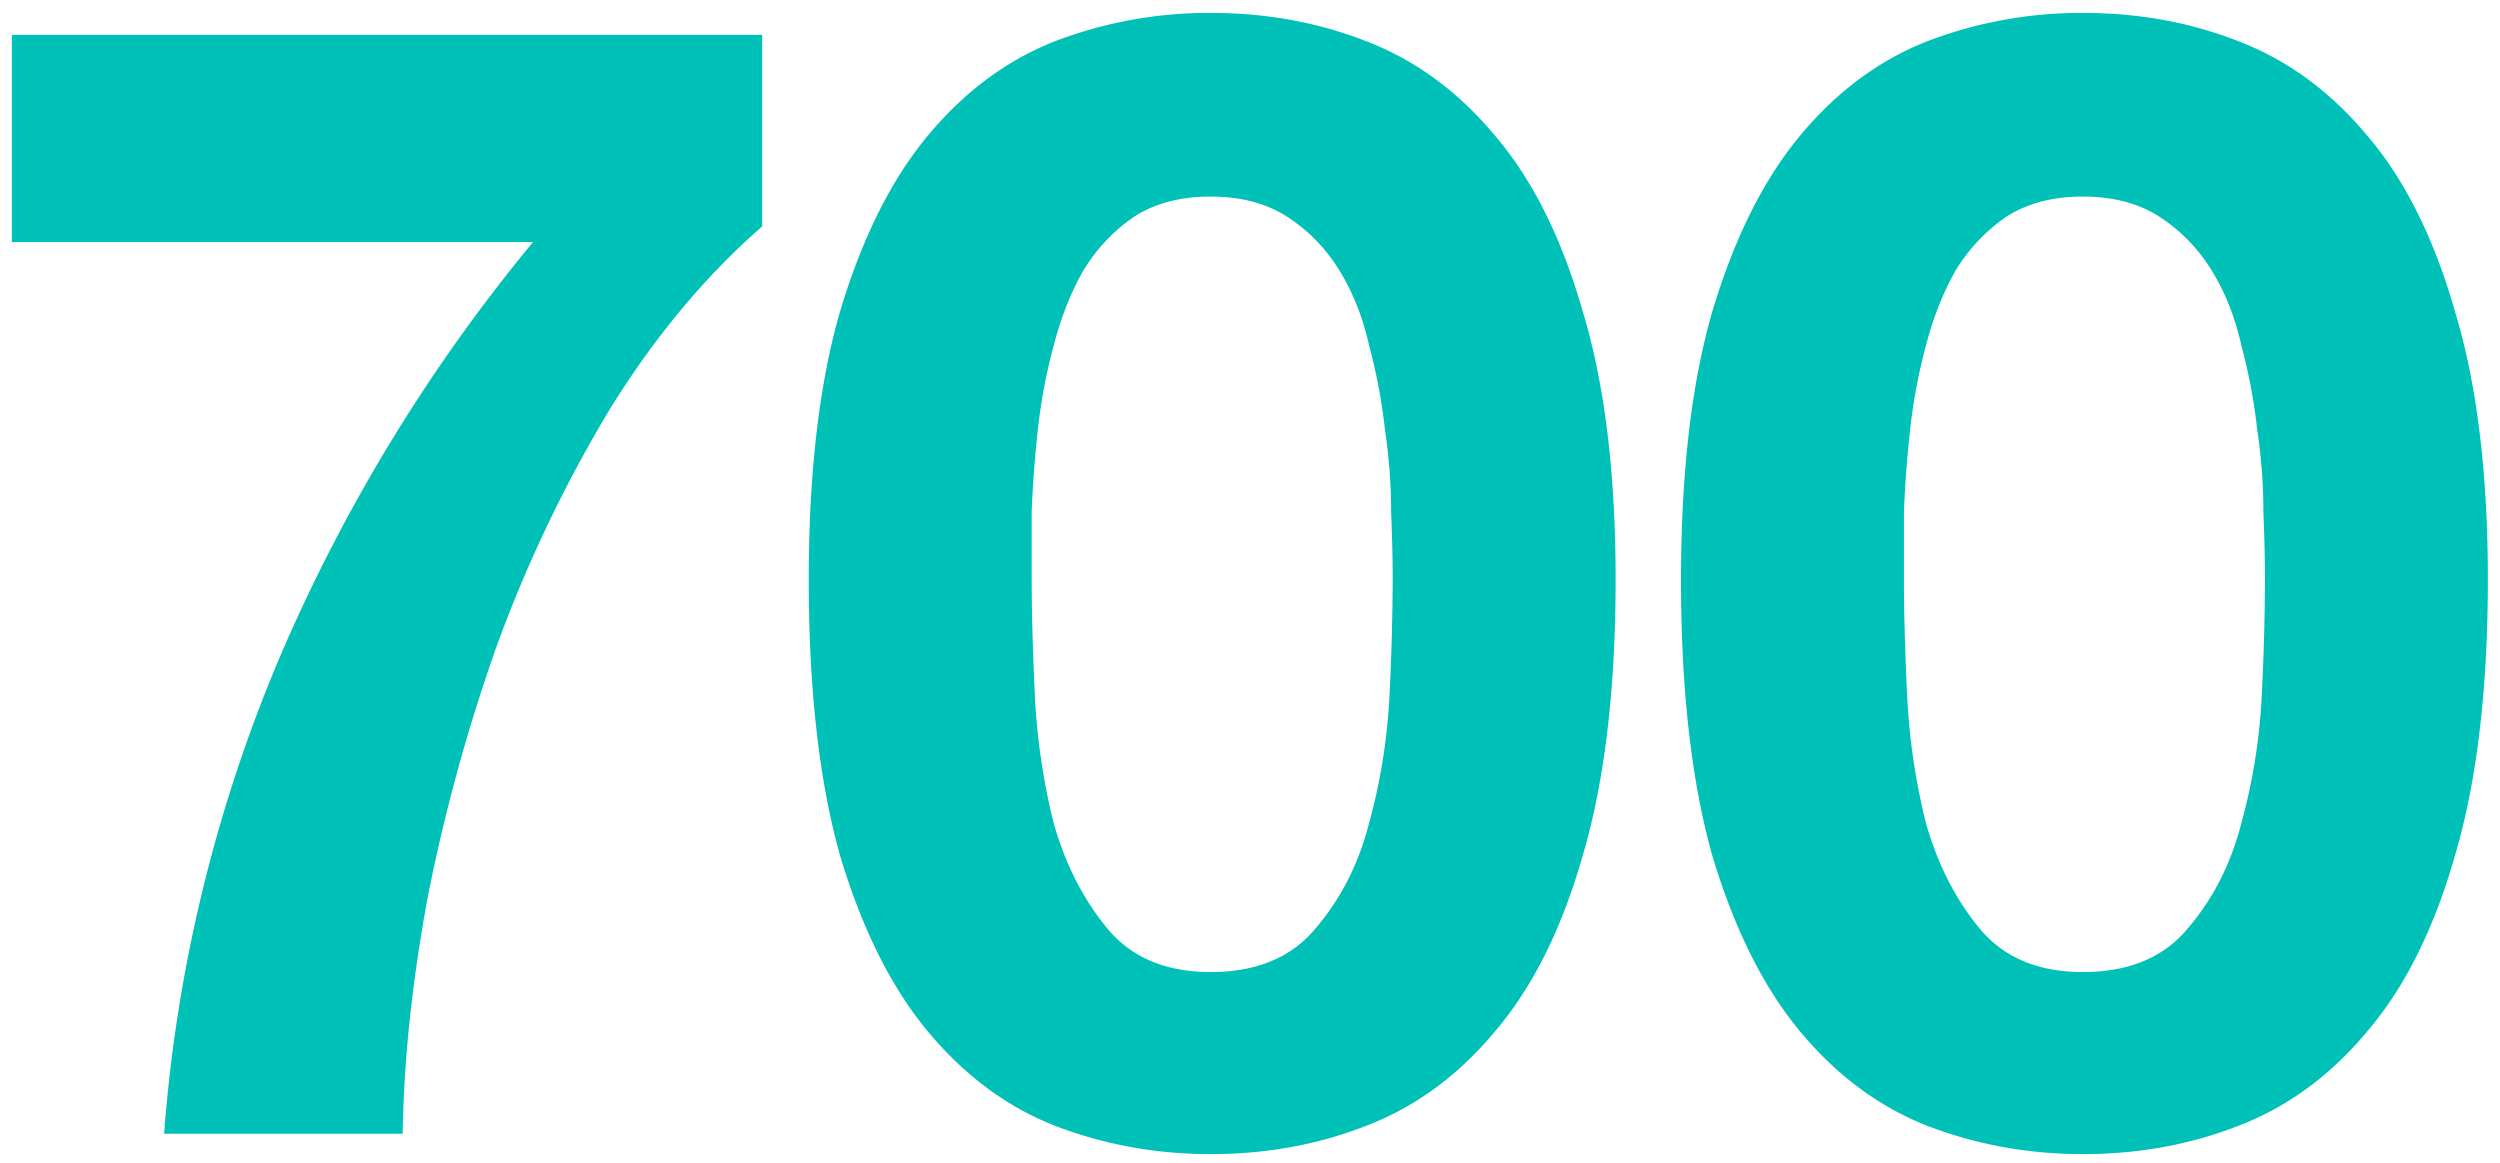 <svg xmlns="http://www.w3.org/2000/svg" width="86" height="40" fill="none" viewBox="0 0 86 40"><path fill="#00C1B7" d="M26.22 7.788c-1.98 1.728-3.745 3.852-5.293 6.372a47.23 47.23 0 0 0-3.834 8.046 61.52 61.52 0 0 0-2.376 8.64c-.54 2.916-.828 5.634-.864 8.154H5.645a52.006 52.006 0 0 1 3.942-16.308 58.582 58.582 0 0 1 8.748-14.364H.407V1.2H26.22v6.588ZM35.49 19.938c0 1.08.035 2.394.107 3.942.072 1.512.288 2.988.648 4.428.396 1.404 1.008 2.61 1.836 3.618.828 1.008 2.016 1.512 3.564 1.512 1.584 0 2.79-.504 3.618-1.512.864-1.008 1.476-2.214 1.836-3.618.396-1.44.63-2.916.702-4.428a86.94 86.94 0 0 0 .108-3.942c0-.648-.018-1.422-.054-2.322 0-.936-.072-1.89-.216-2.862a19.11 19.11 0 0 0-.54-2.862c-.216-.972-.558-1.836-1.026-2.592a5.792 5.792 0 0 0-1.782-1.836c-.72-.468-1.602-.702-2.646-.702-1.044 0-1.926.234-2.646.702A6.039 6.039 0 0 0 37.271 9.3c-.432.756-.774 1.62-1.026 2.592a19.11 19.11 0 0 0-.54 2.862c-.108.972-.18 1.926-.216 2.862v2.322Zm-7.669 0c0-3.672.36-6.75 1.08-9.234.756-2.52 1.764-4.536 3.024-6.048 1.26-1.512 2.718-2.592 4.374-3.24a14.819 14.819 0 0 1 5.346-.972c1.908 0 3.69.324 5.346.972 1.692.648 3.168 1.728 4.428 3.24 1.296 1.512 2.304 3.528 3.024 6.048.756 2.484 1.134 5.562 1.134 9.234 0 3.78-.378 6.948-1.134 9.504-.72 2.52-1.728 4.536-3.024 6.048-1.26 1.512-2.736 2.592-4.428 3.24-1.656.648-3.438.972-5.346.972-1.872 0-3.654-.324-5.346-.972-1.656-.648-3.114-1.728-4.374-3.24-1.26-1.512-2.268-3.528-3.024-6.048-.72-2.556-1.08-5.724-1.08-9.504ZM65.495 19.938c0 1.08.036 2.394.108 3.942.072 1.512.288 2.988.648 4.428.396 1.404 1.008 2.61 1.836 3.618.828 1.008 2.016 1.512 3.564 1.512 1.584 0 2.79-.504 3.618-1.512.864-1.008 1.476-2.214 1.836-3.618.396-1.44.63-2.916.702-4.428a86.94 86.94 0 0 0 .108-3.942c0-.648-.018-1.422-.054-2.322 0-.936-.072-1.89-.216-2.862a19.11 19.11 0 0 0-.54-2.862c-.216-.972-.558-1.836-1.026-2.592a5.792 5.792 0 0 0-1.782-1.836c-.72-.468-1.602-.702-2.646-.702-1.044 0-1.926.234-2.646.702A6.04 6.04 0 0 0 67.277 9.3c-.432.756-.774 1.62-1.026 2.592a19.11 19.11 0 0 0-.54 2.862c-.108.972-.18 1.926-.216 2.862v2.322Zm-7.668 0c0-3.672.36-6.75 1.08-9.234.756-2.52 1.764-4.536 3.024-6.048 1.26-1.512 2.718-2.592 4.374-3.24A14.819 14.819 0 0 1 71.65.444c1.908 0 3.69.324 5.346.972 1.692.648 3.168 1.728 4.428 3.24 1.296 1.512 2.304 3.528 3.024 6.048.756 2.484 1.134 5.562 1.134 9.234 0 3.78-.378 6.948-1.134 9.504-.72 2.52-1.728 4.536-3.024 6.048-1.26 1.512-2.736 2.592-4.428 3.24-1.656.648-3.438.972-5.346.972-1.872 0-3.654-.324-5.346-.972-1.656-.648-3.114-1.728-4.374-3.24-1.26-1.512-2.268-3.528-3.024-6.048-.72-2.556-1.08-5.724-1.08-9.504Z"/></svg>